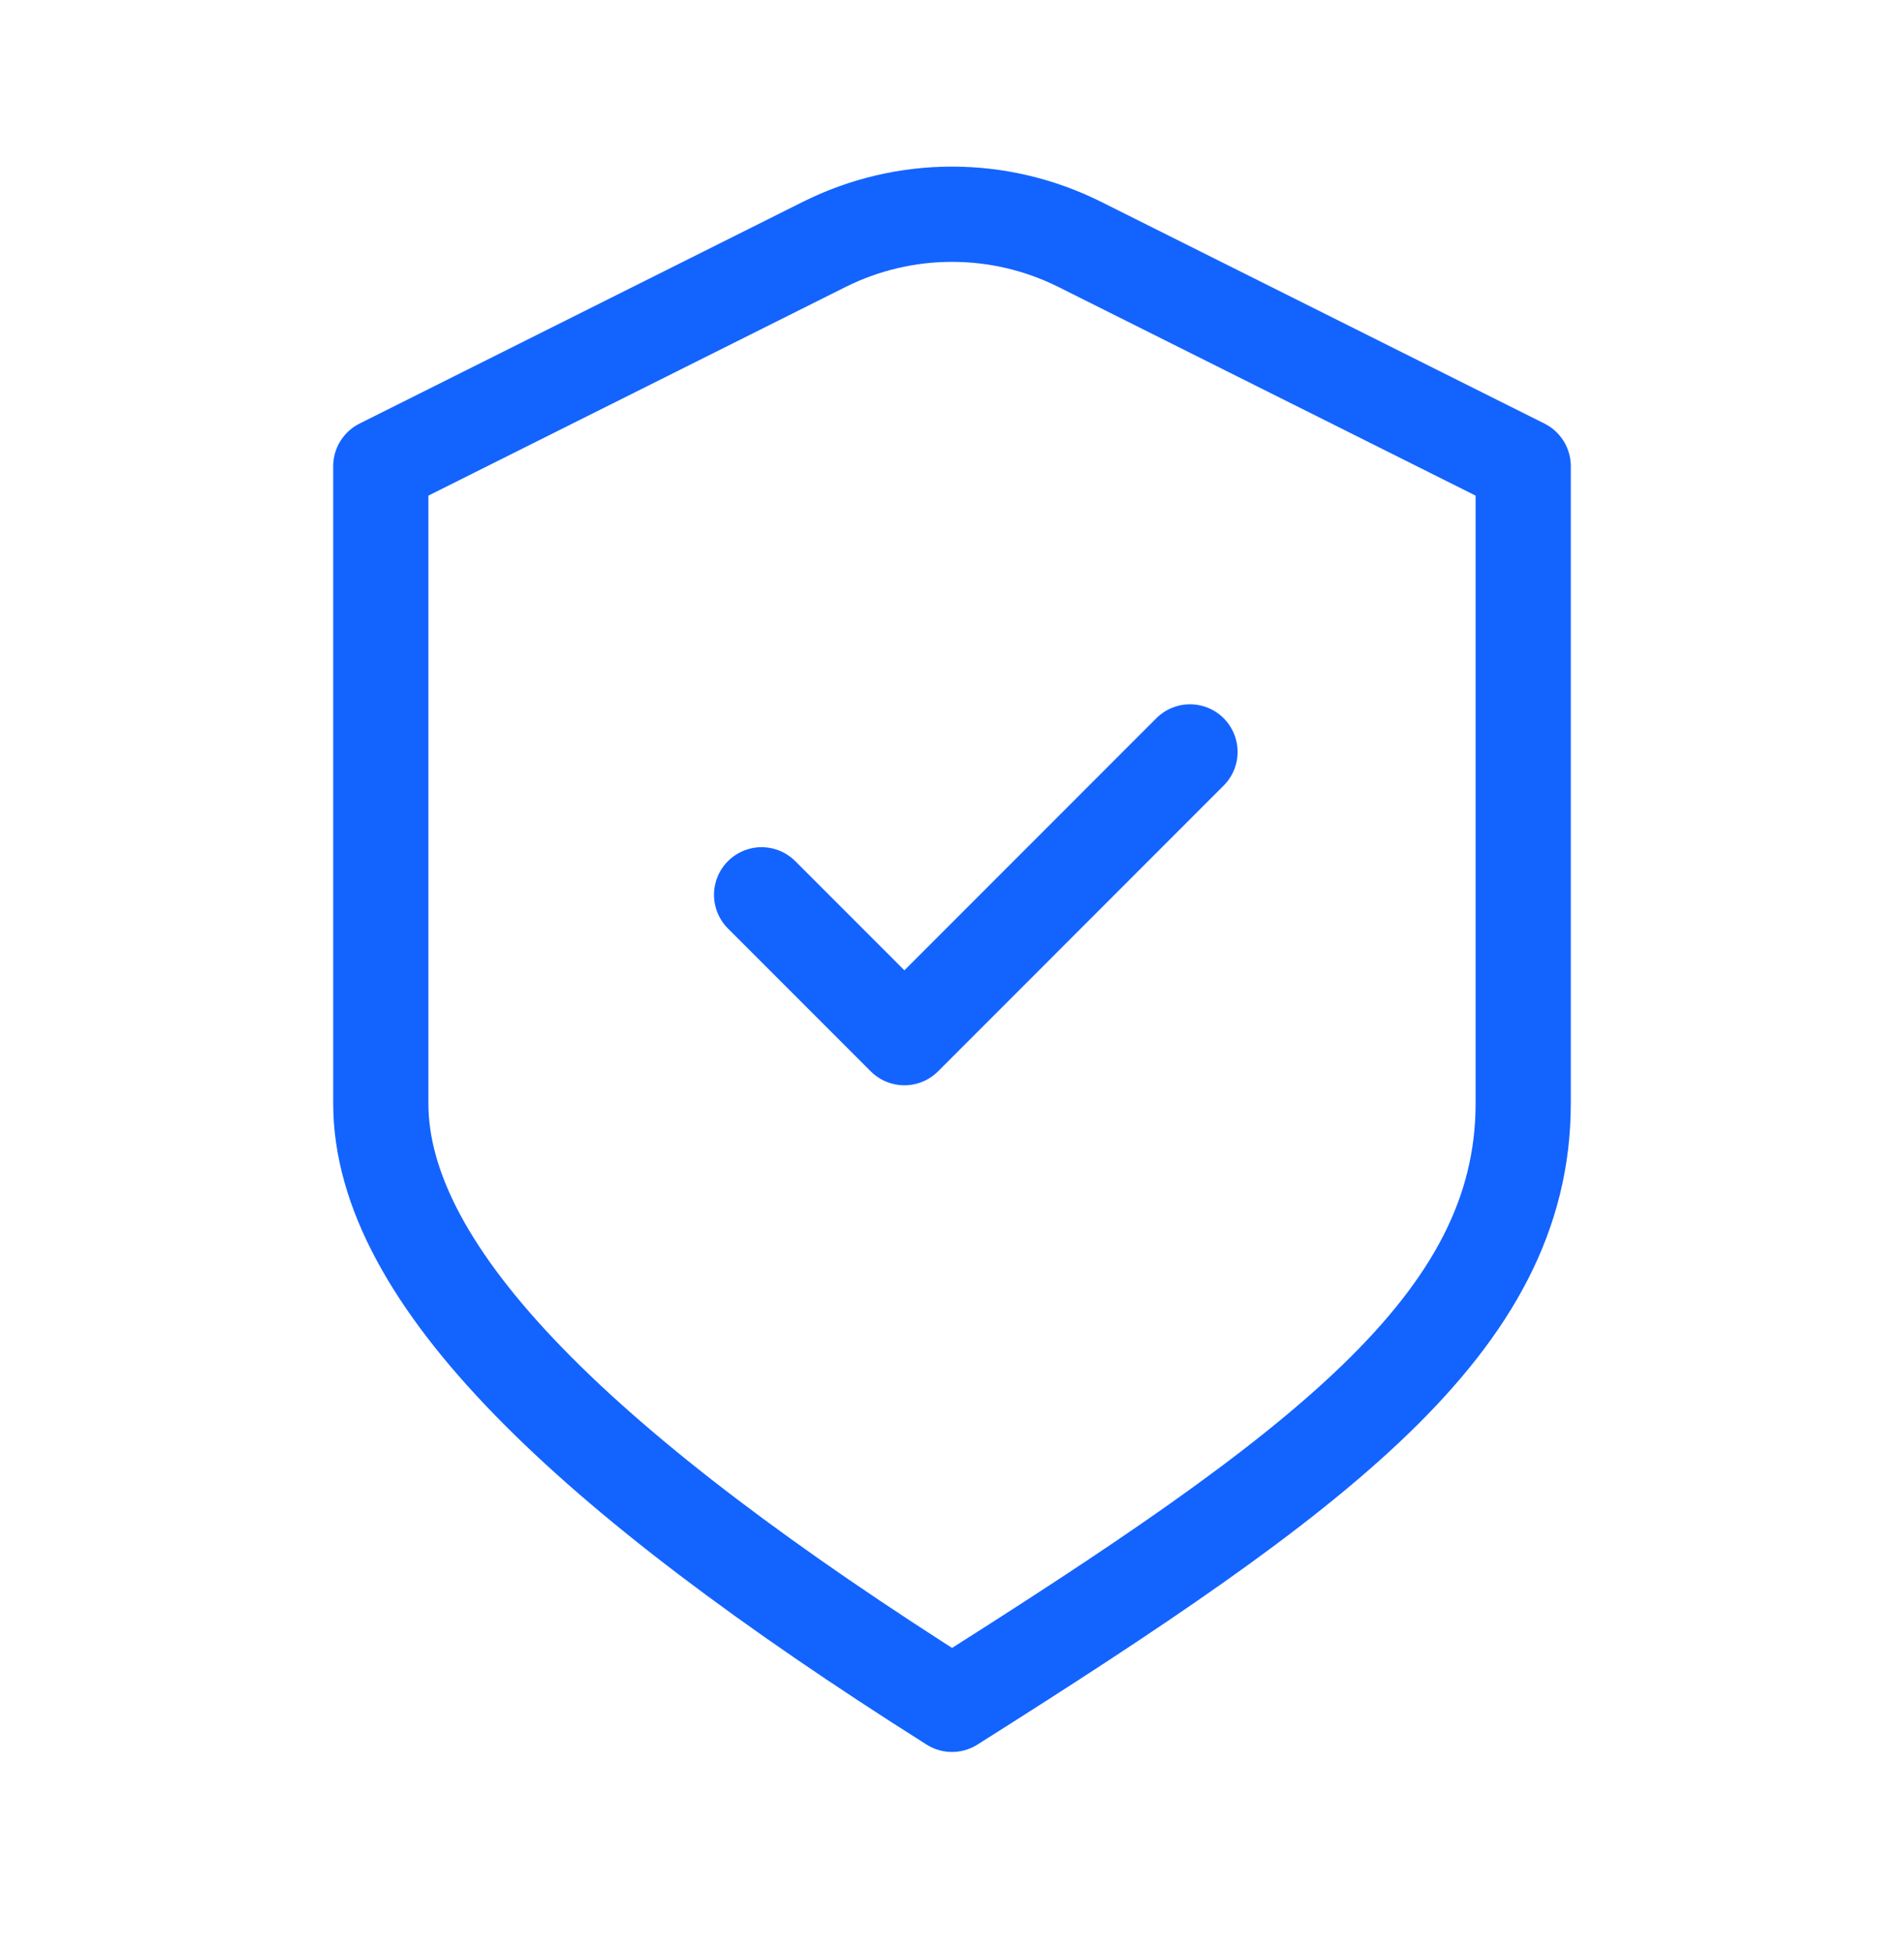 <svg width="40" height="41" viewBox="0 0 40 41" fill="none" xmlns="http://www.w3.org/2000/svg">
<g id="shield-check">
<path id="Icon" d="M16 18.791L19 21.791L25 15.79M8 9.79L17.317 5.132C19.006 4.288 20.994 4.288 22.683 5.132L32 9.79C32 9.79 32 18.55 32 23.171C32 27.791 27.729 30.909 20 35.791C12.271 30.909 8 26.791 8 23.171V9.79Z" stroke="#1363FF" stroke-width="2" stroke-linecap="round" stroke-linejoin="round"/>
</g>
</svg>
